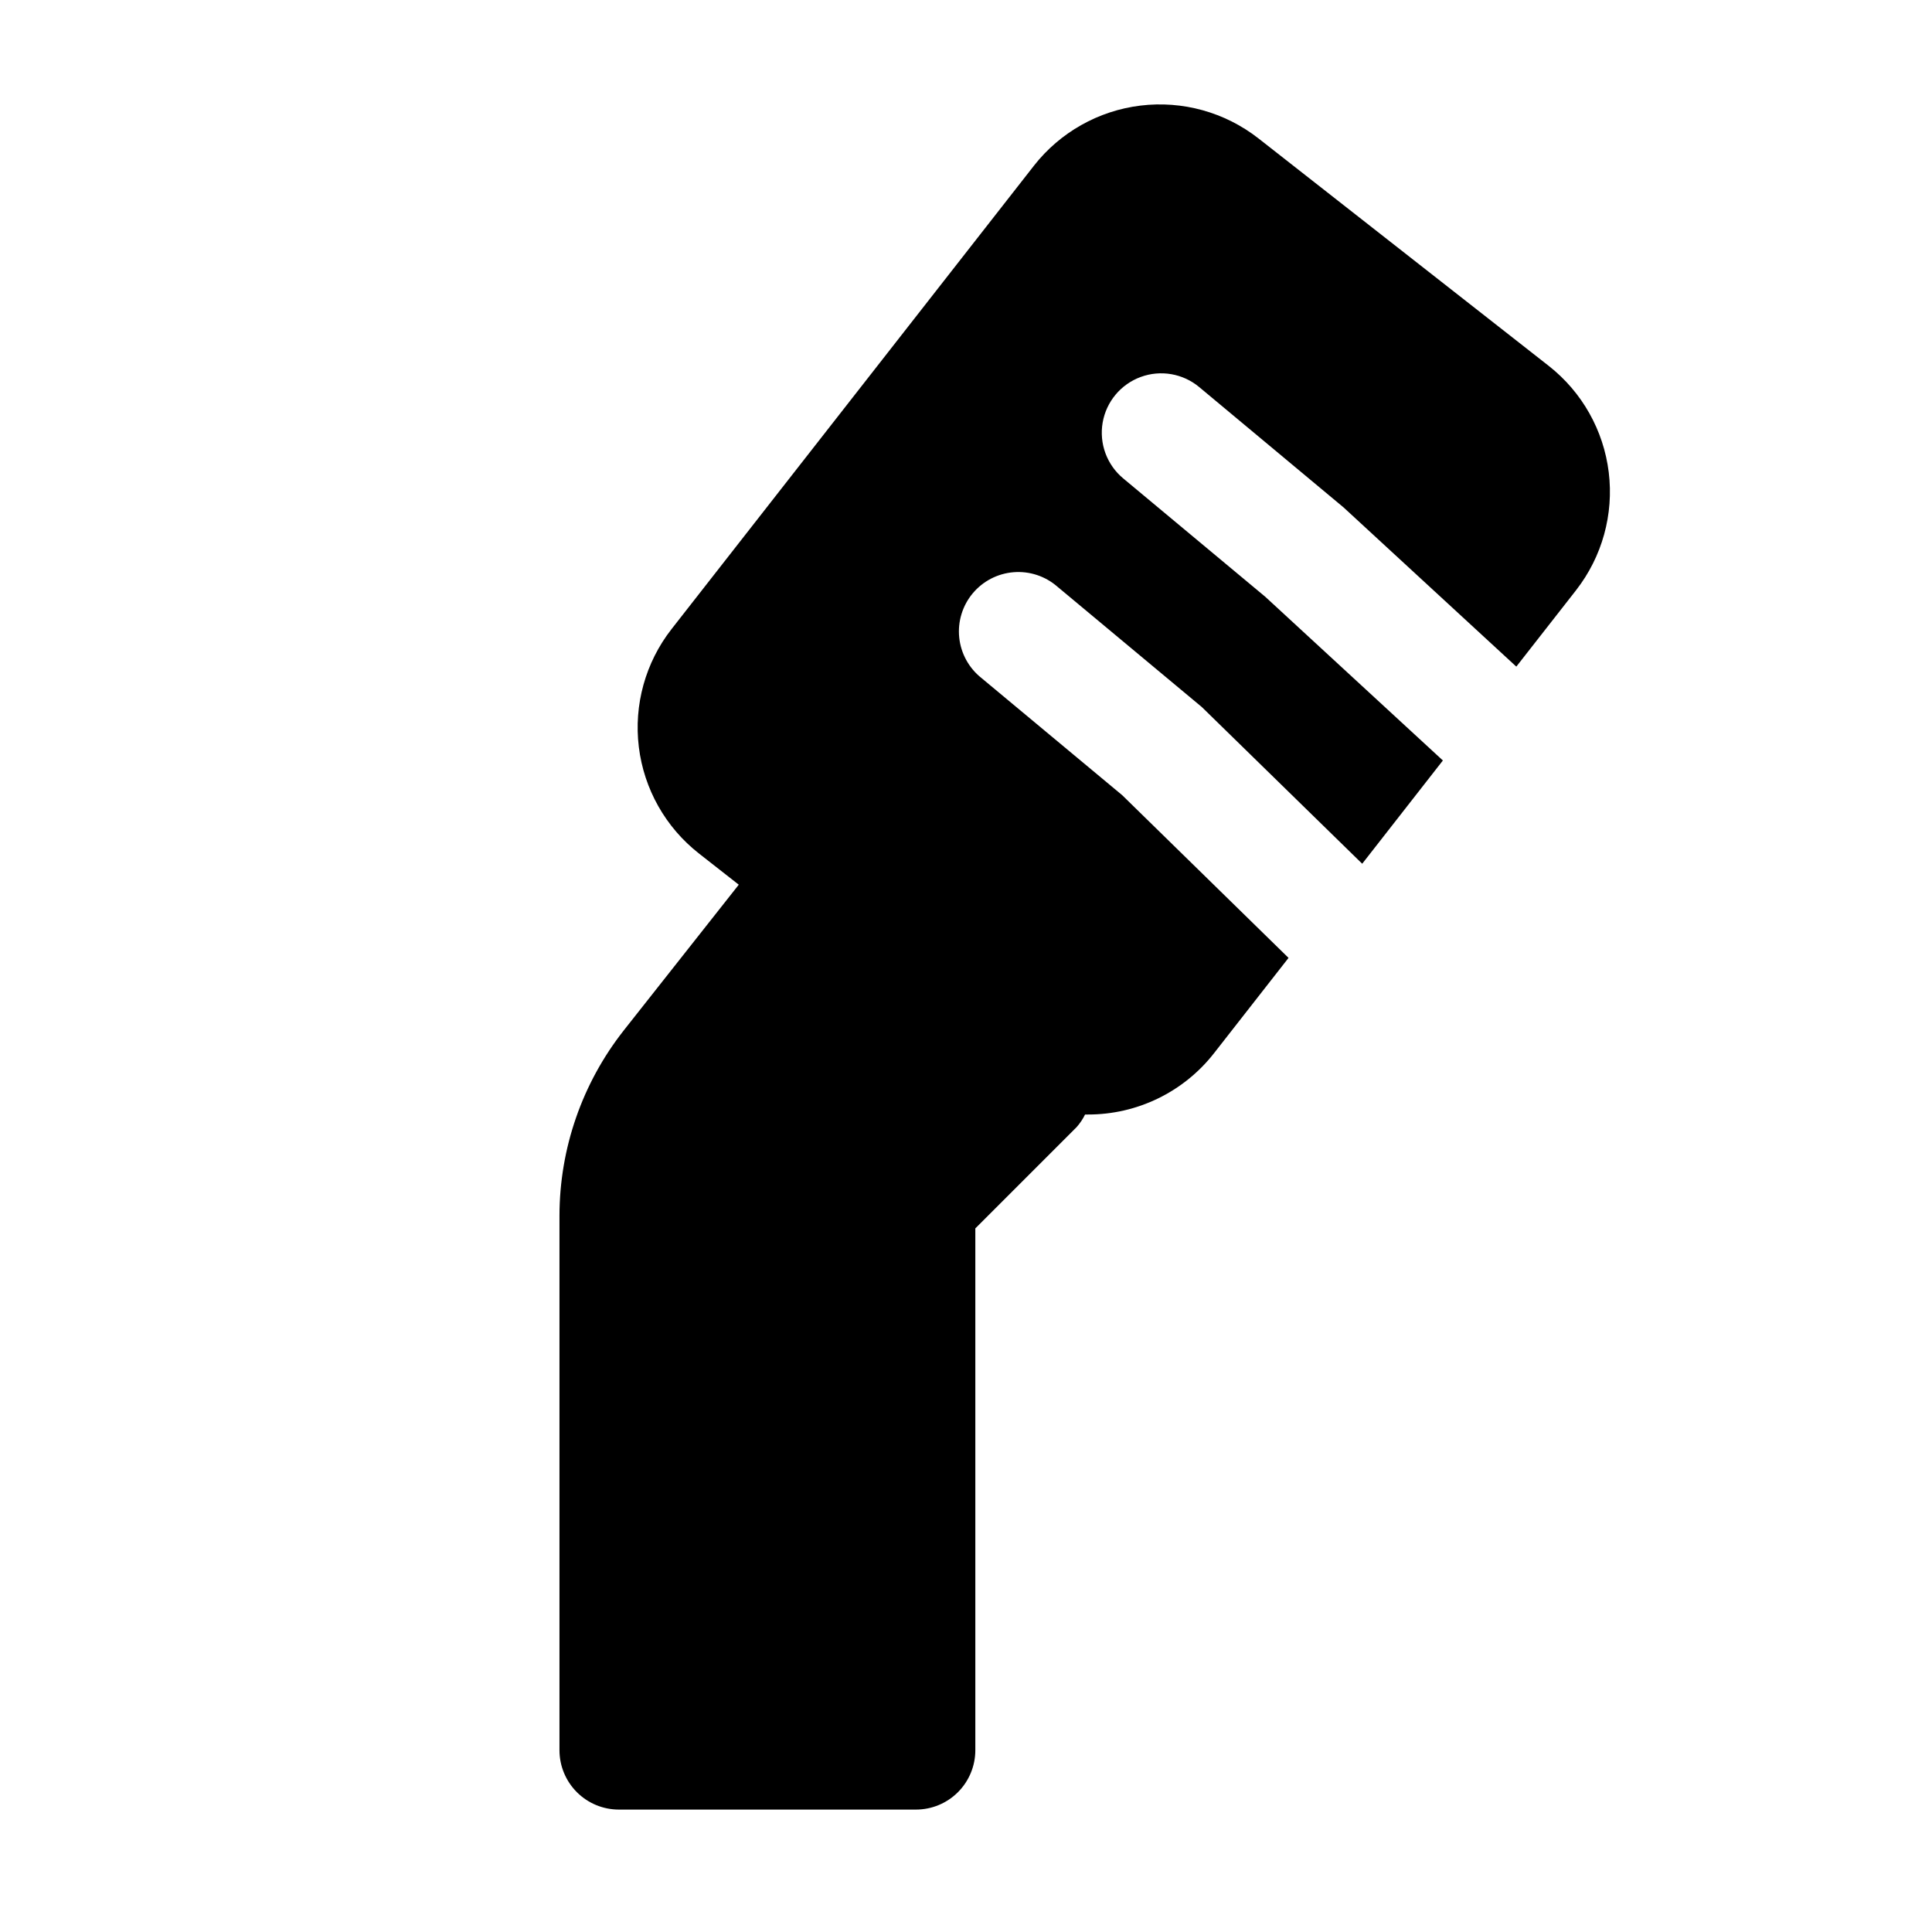 <?xml version="1.0" encoding="UTF-8"?>
<!-- Uploaded to: ICON Repo, www.svgrepo.com, Generator: ICON Repo Mixer Tools -->
<svg fill="#000000" width="800px" height="800px" version="1.1" viewBox="144 144 512 512" xmlns="http://www.w3.org/2000/svg">
 <path d="m561.71 300.37-15.871 20.293-45.785-42.195-38.242-31.879c-4.32-3.606-10.234-4.629-15.512-2.688-5.281 1.938-9.125 6.547-10.086 12.09-0.957 5.543 1.109 11.176 5.43 14.777l37.66 31.379 47.074 43.391-21.379 27.363-42.508-41.531-38.258-31.883c-3.195-2.793-7.379-4.18-11.605-3.844-4.227 0.332-8.145 2.356-10.859 5.613-2.715 3.258-4 7.477-3.566 11.695 0.438 4.219 2.555 8.082 5.879 10.719l37.312 31.062 44.082 43.121-19.758 25.27c-8.043 10.277-20.379 16.266-33.426 16.234h-0.738c-0.586 1.195-1.328 2.305-2.207 3.305l-26.875 26.875v138.28c0 4.176-1.656 8.18-4.609 11.133s-6.957 4.609-11.133 4.609h-78.719c-4.176 0-8.184-1.656-11.133-4.609-2.953-2.953-4.613-6.957-4.613-11.133v-141.7c0.031-17.793 6.027-35.062 17.035-49.043l30.48-38.621-10.547-8.266c-8.844-6.926-14.574-17.078-15.938-28.227-1.363-11.152 1.75-22.387 8.664-31.238l96.039-122.8h-0.004c6.93-8.84 17.082-14.574 28.23-15.938 11.148-1.363 22.383 1.754 31.238 8.664l76.988 60.332c8.812 6.93 14.523 17.066 15.883 28.195 1.359 11.129-1.742 22.344-8.625 31.191z"/>
</svg>
